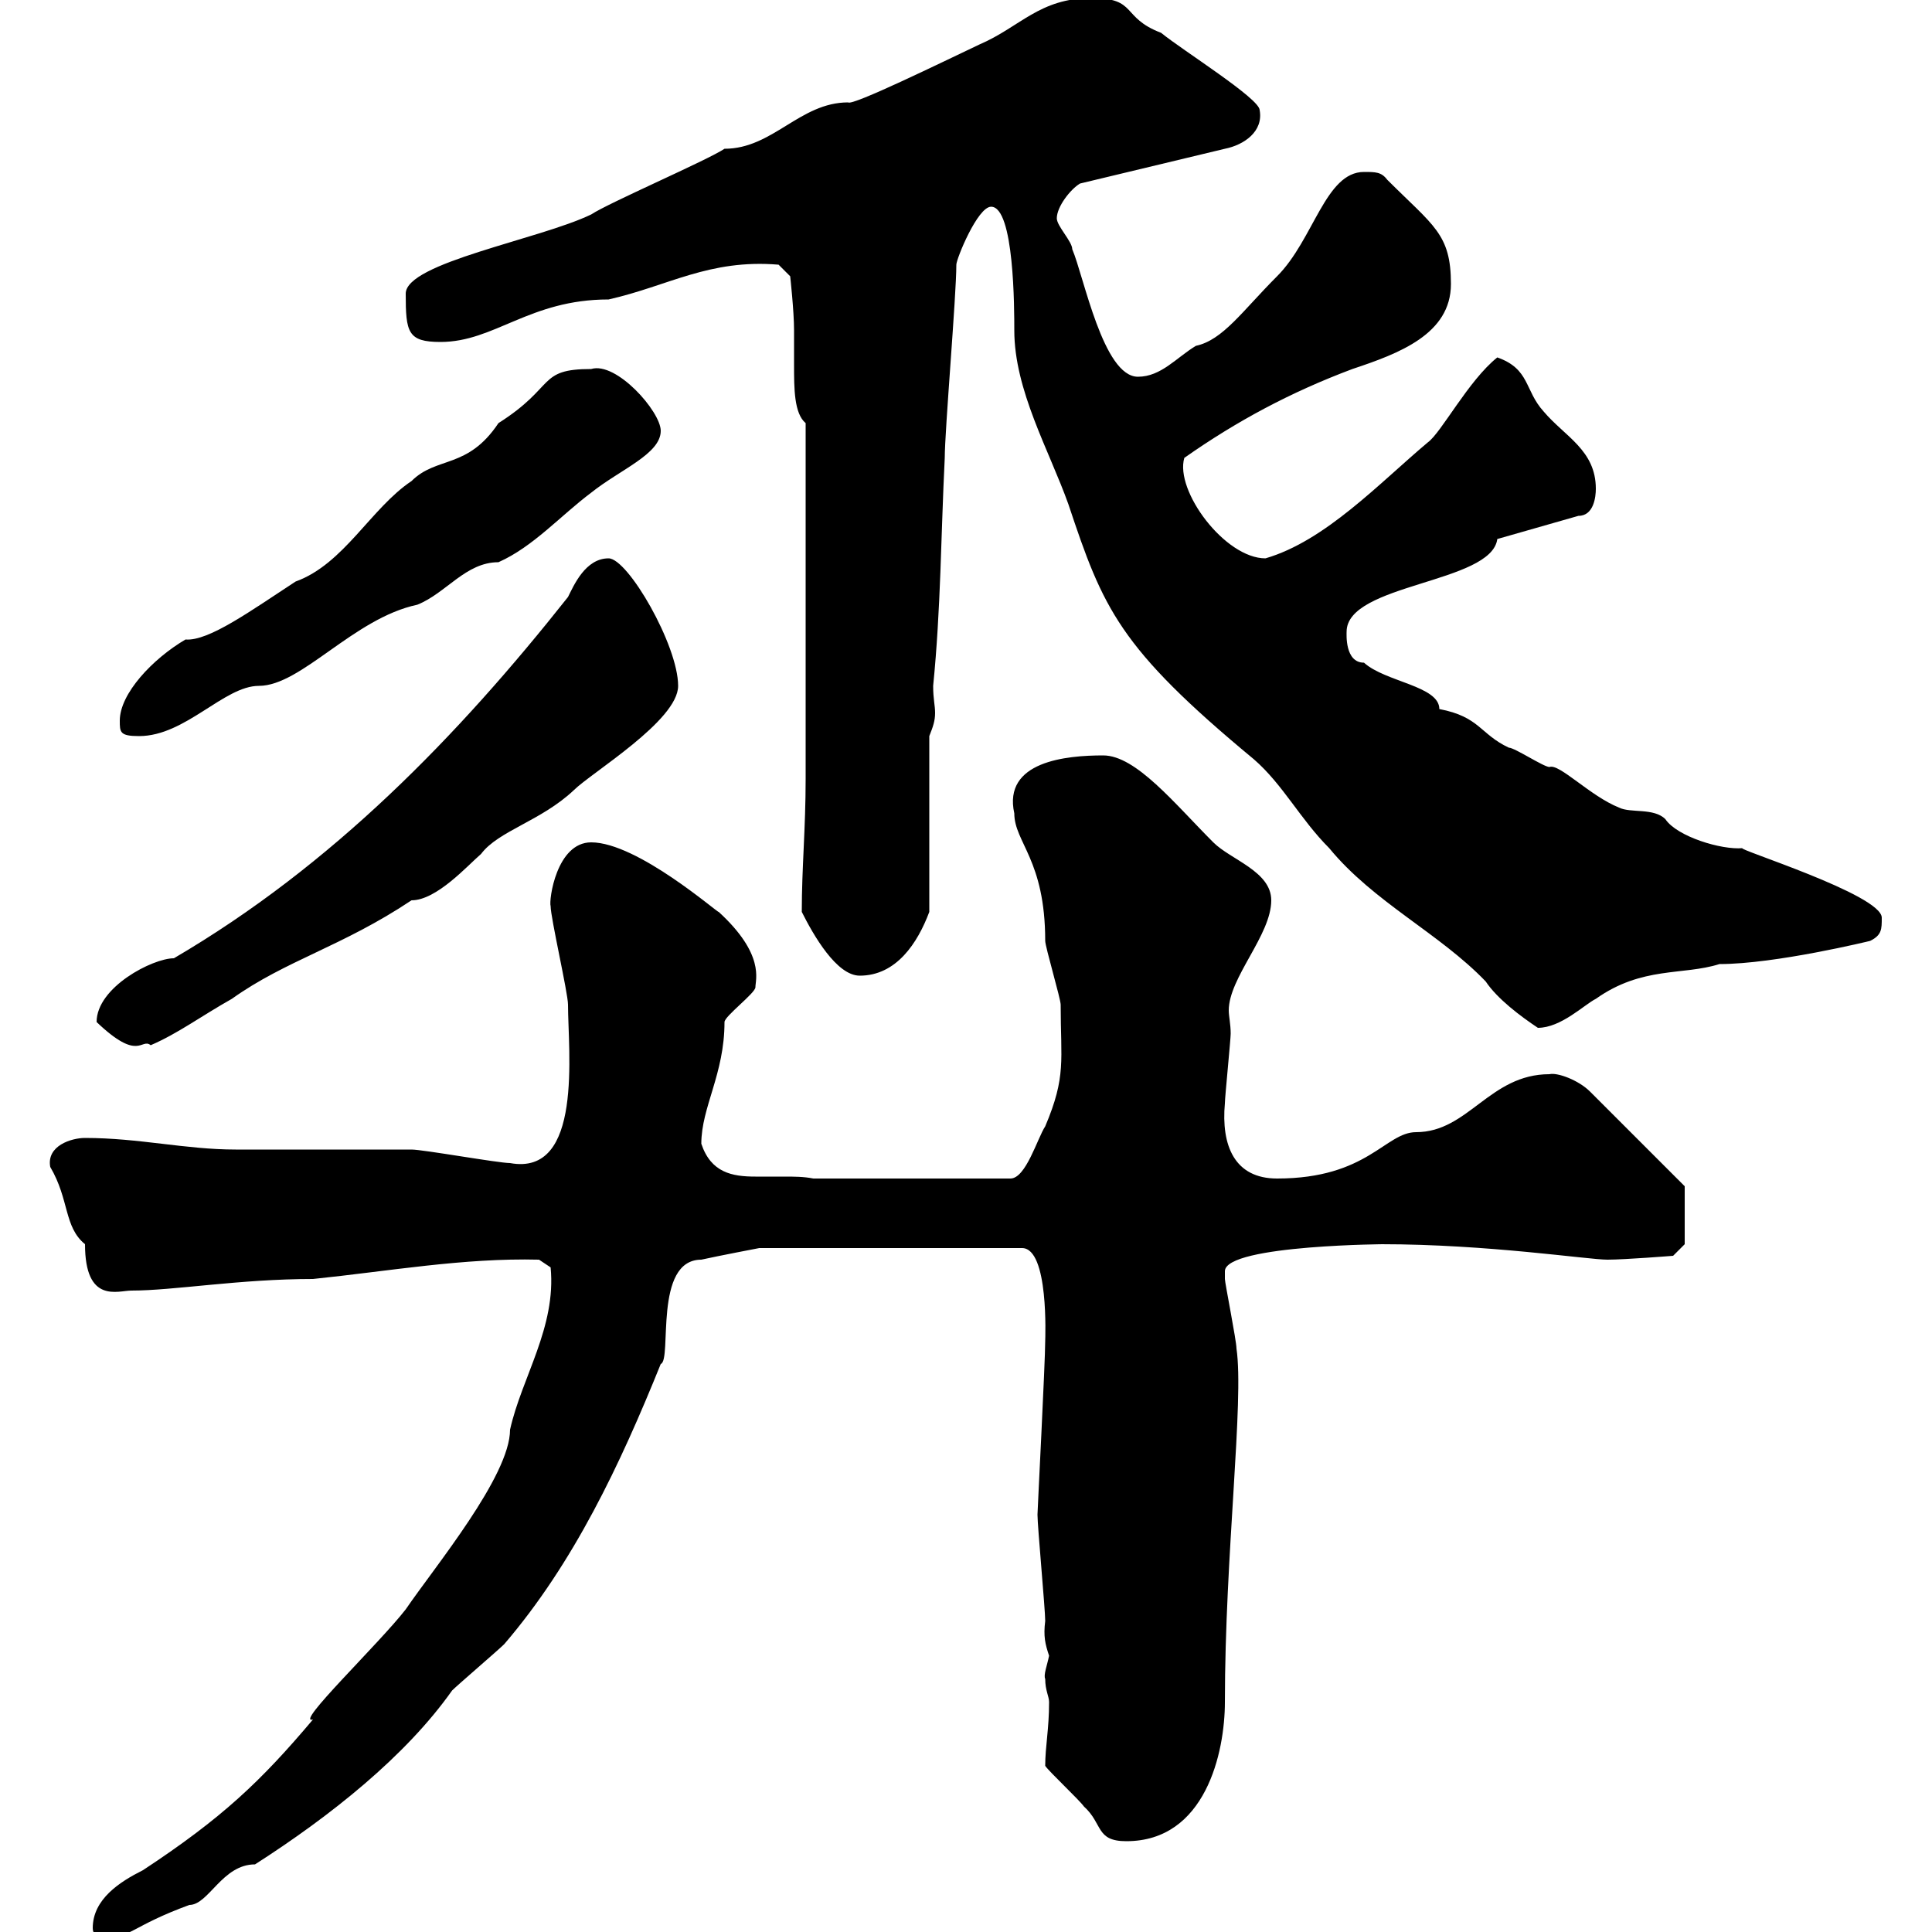 <svg xmlns="http://www.w3.org/2000/svg" xmlns:xlink="http://www.w3.org/1999/xlink" width="300" height="300"><path d="M14.40 299.40C14.40 300.30 15 300.90 16.20 300.90C20.40 300.90 20.40 299.10 29.40 295.80C32.40 295.80 34.50 289.50 39.60 289.50C51.30 282 63 272.70 70.20 262.50C71.10 261.60 77.40 256.20 78.30 255.30C89.10 242.70 96.30 227.40 102.60 211.80C104.40 211.20 101.40 195.60 108.90 195.60C111.60 195 117.90 193.80 117.90 193.80L158.70 193.80C162.90 193.80 162.30 207.90 162.30 208.20C162.30 211.50 161.10 234.60 161.10 235.20C161.10 237 162.30 249.90 162.30 251.70C162 254.10 162.30 255.30 162.90 257.10C162.60 258.60 162 260.10 162.30 260.70C162.30 262.50 162.90 263.40 162.90 264.30C162.90 268.50 162.30 271.20 162.30 274.20C162.90 275.10 167.70 279.60 168.30 280.50C171.30 283.20 170.10 285.90 174.90 285.90C187.20 285.90 190.20 272.10 190.20 264.30C190.20 241.50 193.20 217.50 192 209.40C192 208.20 190.20 199.20 190.20 198.60C190.20 198.60 190.20 198.60 190.20 197.40C190.20 193.20 216.90 193.20 214.50 193.20C231 193.20 246.60 195.60 249.60 195.60C252.30 195.60 259.80 195 259.80 195L261.60 193.20L261.60 184.20L246.90 169.50C245.10 167.70 241.80 166.50 240.60 166.80C231.30 166.80 228 175.80 219.90 175.80C215.10 175.80 212.40 183 198.30 183C191.70 183 189.60 177.90 190.20 171.30C190.20 170.40 191.10 161.40 191.10 160.50C191.10 159 190.80 157.80 190.80 156.90C190.80 151.80 197.40 145.20 197.40 139.80C197.40 135.30 191.10 133.50 188.40 130.80C182.40 124.80 176.40 117.30 171.30 117.30C165.60 117.30 155.70 118.20 157.50 126.30C157.50 130.80 162.30 133.50 162.30 146.10C162.30 147 164.70 155.10 164.70 156C164.70 164.70 165.60 167.10 162.30 174.90C161.10 176.70 159.30 183 156.90 183L126.30 183C124.80 182.70 123.30 182.70 121.80 182.70C120.60 182.70 118.80 182.70 117.30 182.70C113.70 182.70 110.40 182.10 108.90 177.60C108.90 171.90 112.50 166.80 112.50 158.70C112.50 157.80 117.30 154.20 117.30 153.30C117.30 152.10 118.80 148.20 111.60 141.60C111.60 141.90 99 130.80 91.80 130.80C86.40 130.80 85.20 139.80 85.50 140.70C85.50 142.50 88.20 154.20 88.20 156C88.20 163.20 90.60 182.70 79.20 180.60C77.40 180.60 65.70 178.50 63.90 178.50C61.20 178.50 39.60 178.50 36.60 178.50C28.80 178.50 21.60 176.70 13.20 176.70C11.10 176.70 7.20 177.90 7.80 181.20C10.80 186.30 9.90 190.50 13.20 193.20C13.20 202.50 18.30 200.40 20.40 200.40C27 200.40 37.20 198.60 48.60 198.60C60.30 197.40 72 195.30 83.70 195.60L85.50 196.80C86.40 206.10 81 213.90 79.20 222C79.20 229.20 67.50 243.30 63 249.90C58.80 255.30 45.60 267.90 48.60 267C40.50 276.60 34.50 282.30 22.20 290.40C18.60 292.20 14.40 294.90 14.40 299.40ZM15 158.70C21.60 165 21.90 161.10 23.40 162.30C27.60 160.50 31.20 157.80 36 155.10C44.40 149.10 53.10 147 63.90 139.80C67.80 139.80 72.60 134.40 74.70 132.60C77.40 129 84 127.50 89.10 122.70C91.80 120 105.30 111.90 105.30 106.50C105.30 100.20 97.50 86.70 94.50 86.70C90.90 86.70 89.10 90.90 88.20 92.70C71.10 114.30 51.60 134.40 27 148.80C23.70 148.80 15 153.30 15 158.70ZM153.90 32.10C157.50 32.10 157.50 48 157.50 51.30C157.50 60.60 162.90 69.90 165.90 78.30C171.30 94.50 173.70 100.50 194.70 117.90C199.20 121.80 201.90 127.20 206.40 131.70C213.30 140.10 223.50 144.90 230.70 152.40C232.50 155.10 236.10 157.80 238.80 159.60C242.40 159.60 246 156 247.80 155.10C255 150 261.30 151.50 267 149.70C275.70 149.70 290.40 146.10 290.40 146.10C292.20 145.20 292.20 144.30 292.20 142.50C292.20 138.90 269.10 131.70 270.60 131.70C267.30 132 260.40 129.90 258.60 127.20C256.80 125.40 253.20 126.30 251.40 125.40C246.90 123.60 242.10 118.50 240.60 119.10C239.70 119.10 235.20 116.10 234.30 116.10C229.80 114 229.80 111.30 223.50 110.10C223.50 106.50 215.10 105.90 211.80 102.90C208.80 102.90 209.10 98.40 209.10 98.10C209.10 90.60 231.60 90.60 232.50 83.70L245.10 80.10C247.50 80.10 247.80 77.10 247.80 75.90C247.80 69.90 243 67.80 239.70 63.90C236.70 60.60 237.60 57.30 232.50 55.50C228 59.10 223.80 67.20 221.70 68.70C214.20 75 205.80 84 196.50 86.70C190.20 86.70 182.40 76.20 183.90 71.10C192 65.40 200.40 60.90 210 57.30C217.20 54.90 225.30 51.90 225.30 44.10C225.30 36.30 222.60 35.10 215.40 27.90C214.50 26.70 213.60 26.70 211.80 26.70C205.80 26.70 204 37.20 198.30 42.90C192.90 48.30 189.90 52.80 185.70 53.70C182.70 55.50 180.30 58.50 176.70 58.50C171.30 58.50 168.30 42.90 166.50 38.70C166.50 37.50 164.10 35.10 164.10 33.90C164.10 32.10 166.20 29.40 167.70 28.50L190.20 23.10C193.20 22.50 196.20 20.40 195.60 17.10C195.60 15.30 183.60 7.80 180.30 5.10C174 2.70 176.70-0.30 169.50-0.30C161.40-0.30 158.40 4.20 152.10 6.90C146.40 9.60 132.30 16.50 131.70 15.90C124.20 15.90 120 23.10 112.50 23.10C109.80 24.90 94.50 31.50 91.80 33.30C83.70 37.20 63 40.80 63 45.60C63 51.60 63.30 53.10 68.40 53.10C76.80 53.10 82.20 46.50 94.50 46.50C103.80 44.40 110.10 40.20 120.90 41.10L122.70 42.90C122.70 42.90 123.30 48.30 123.30 51.30C123.30 52.80 123.30 54.60 123.30 56.70C123.30 60.30 123.30 64.20 125.10 65.70L125.10 120.90C125.10 128.70 124.50 134.70 124.50 141.60C126.30 145.20 129.90 151.50 133.50 151.50C139.20 151.50 142.50 146.40 144.30 141.60L144.30 114.30C144.90 112.80 145.20 111.90 145.20 110.70C145.20 109.50 144.90 108.60 144.90 106.50C146.10 94.50 146.10 83.10 146.70 71.10C146.70 66.90 148.50 45.90 148.50 41.10C148.50 40.20 151.80 32.10 153.90 32.10ZM18.60 111.90C18.60 113.70 18.60 114.30 21.60 114.30C28.80 114.30 34.80 106.50 40.20 106.50C46.80 106.50 54.90 96 64.80 93.90C69.30 92.10 72.30 87.30 77.40 87.30C82.80 84.90 87 80.10 91.80 76.50C96.30 72.90 102.60 70.50 102.60 66.90C102.60 63.90 95.70 56.10 91.80 57.30C83.40 57.30 86.40 60 77.40 65.70C72.60 72.90 67.80 70.80 63.90 74.70C57.60 78.90 53.40 87.60 45.90 90.30C39 94.80 32.40 99.60 28.80 99.30C23.70 102.30 18.60 107.70 18.60 111.90Z"/></svg>
